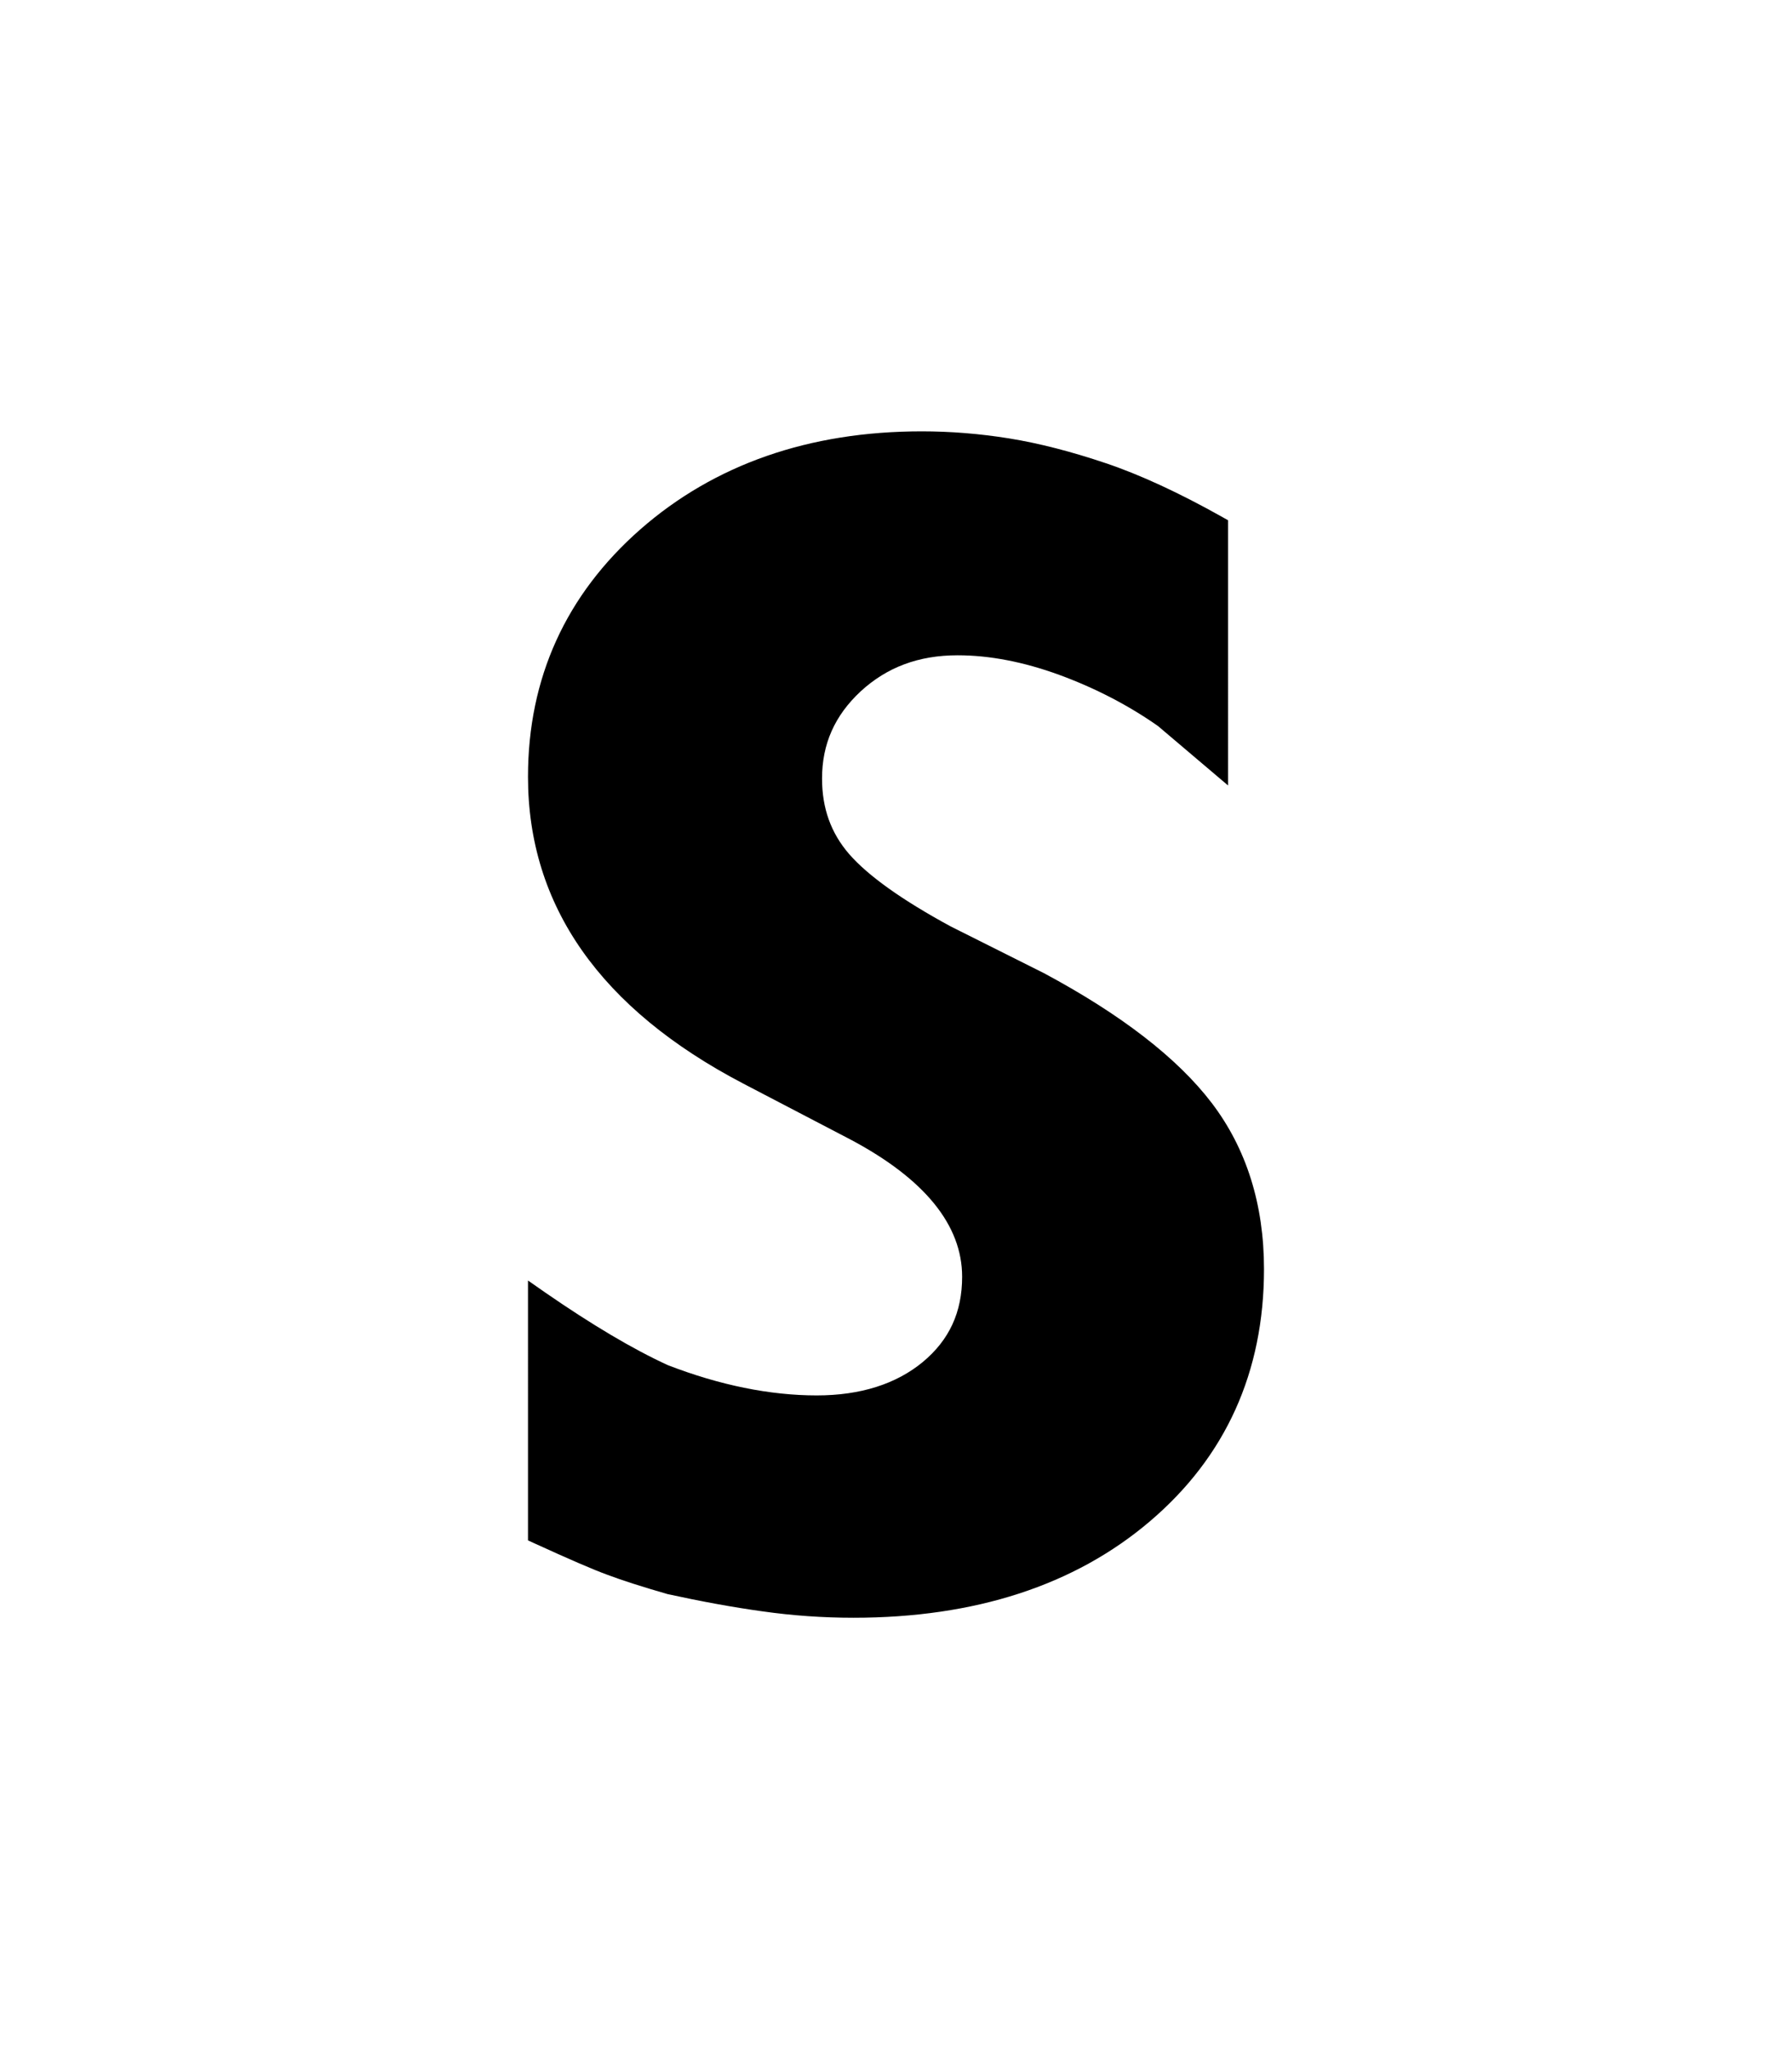 <?xml version="1.0" encoding="utf-8"?>
<!-- Generator: Adobe Illustrator 20.1.0, SVG Export Plug-In . SVG Version: 6.00 Build 0)  -->
<svg version="1.1" id="Layer_1" xmlns="http://www.w3.org/2000/svg" xmlns:xlink="http://www.w3.org/1999/xlink" x="0px" y="0px"
	 viewBox="0 0 1008 1152" style="enable-background:new 0 0 1008 1152;" xml:space="preserve">
<path d="M711,713.5c0-36.4-9.9-67.8-29.4-93.4c-19.2-25.2-50.9-49.7-94.4-73l-52.5-26.3c-27.3-14.8-46.5-28.5-57.1-40.7
	c-10.2-11.8-15.2-25.7-15.2-42.4c0-19.4,7.1-35.4,21.7-49c14.8-13.6,32.6-20.3,54.6-20.3c17.9,0,37.1,3.7,57.1,11
	c20.2,7.4,39.1,17.2,55.6,28.8l39.4,33.4V292.5l-3.2-1.8c-24.2-13.6-46.3-23.8-65.6-30.3c-19.3-6.5-37.5-11.2-54.2-13.9
	c-16.7-2.7-33.3-4-49.3-4c-63.4,0-116.6,18.6-158.3,55.1c-41.9,36.8-63.2,83.6-63.2,139.1c0,72.5,40.7,130.5,121.1,172.5l60.6,31.6
	c41.5,22.1,62.5,48,62.5,77c0,19.9-7.2,35.5-22.1,47.9c-15,12.4-35.1,18.8-59.7,18.8c-26.4,0-54.7-5.8-83.7-17
	c-19.9-9.1-43-22.9-68.8-40.7l-9.9-6.9V866l3.7,1.7c19.7,9,33.1,14.8,41.1,17.7c8,3,19.1,6.6,33.7,10.8c18.8,4.1,36.7,7.4,53.4,9.7
	c16.9,2.4,34.1,3.6,51.2,3.6c68.3,0,124.4-18.2,166.7-54.2C689.4,819.1,711,771.4,711,713.5z"/>
</svg>
